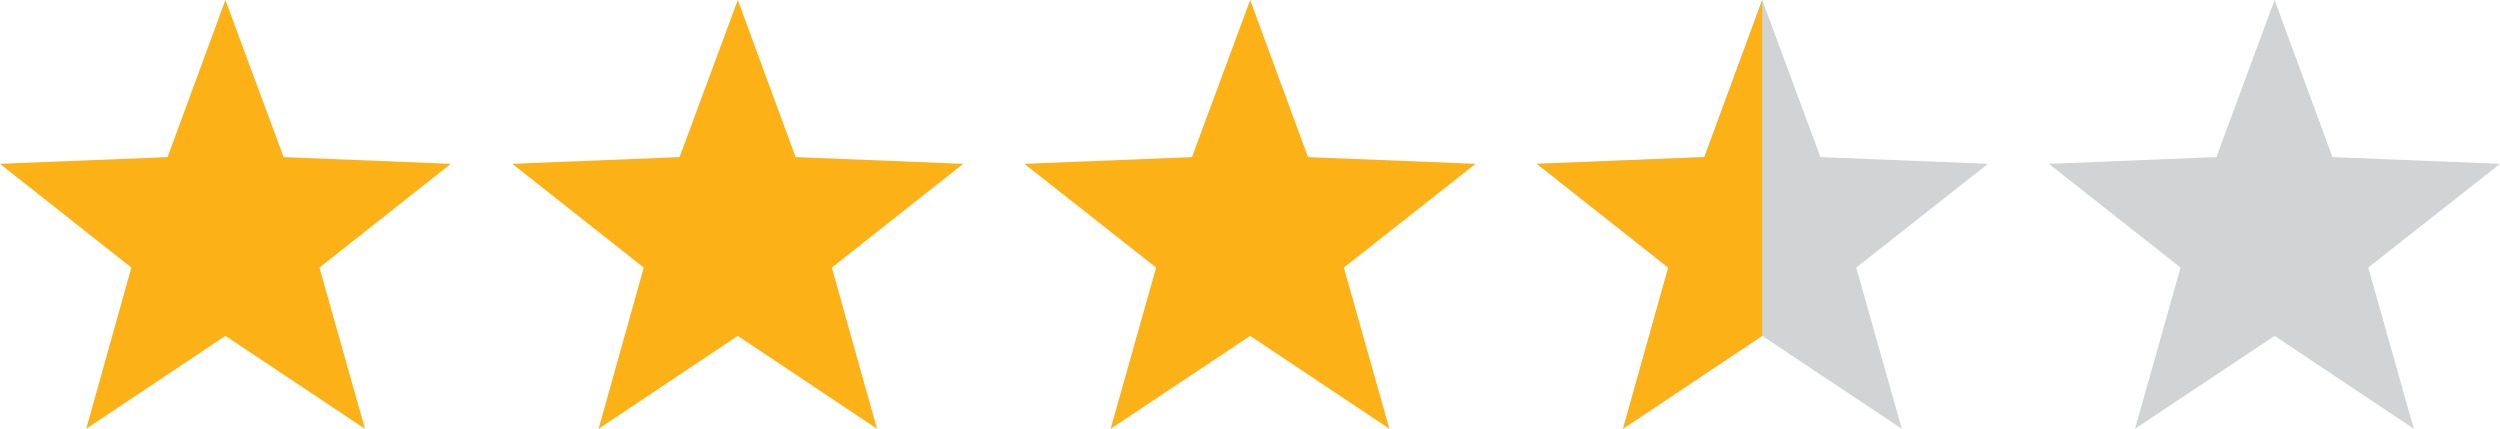<?xml version="1.0" encoding="utf-8"?>
<!-- Generator: Adobe Illustrator 16.0.0, SVG Export Plug-In . SVG Version: 6.00 Build 0)  -->
<!DOCTYPE svg PUBLIC "-//W3C//DTD SVG 1.1//EN" "http://www.w3.org/Graphics/SVG/1.1/DTD/svg11.dtd">
<svg version="1.1" id="Layer_1" xmlns="http://www.w3.org/2000/svg" xmlns:xlink="http://www.w3.org/1999/xlink" x="0px" y="0px"
	 width="360px" height="61.746px" viewBox="0 0 360 61.746" enable-background="new 0 0 360 61.746" xml:space="preserve">
<title>Asset 2</title>
<g id="Layer_2_1_">
	<g id="_ÎÓÈ_1">
		<polygon fill="#D1D3D4" points="253.758,48.365 273.855,61.746 267.3,38.531 286.27,23.591 262.141,22.624 253.758,0 
			245.428,22.624 221.299,23.591 240.27,38.531 233.713,61.746 		"/>
		<polygon display="none" fill="#FCB116" points="327.541,48.365 327.541,0 319.212,22.624 295.083,23.591 313.999,38.531 
			307.496,61.746 		"/>
		<polygon fill="#FCB116" points="253.757,48.365 253.757,0 245.428,22.624 221.299,23.591 240.215,38.531 233.712,61.746 		"/>
		<polygon fill="#FCB116" points="106.243,48.365 126.288,61.746 119.785,38.531 138.701,23.591 114.572,22.624 106.243,0 
			97.859,22.624 73.784,23.591 92.7,38.531 86.198,61.746 		"/>
		<polygon fill="#FCB116" points="180.027,48.365 200.072,61.746 193.516,38.531 212.484,23.591 188.355,22.624 180.027,0 
			171.644,22.624 147.515,23.591 166.484,38.531 159.928,61.746 		"/>
		<polygon fill="#FCB116" points="32.458,48.365 52.557,61.746 46.001,38.531 64.917,23.591 40.842,22.624 32.458,0 24.129,22.624 
			0,23.591 18.916,38.531 12.414,61.746 		"/>
	</g>
</g>
<g display="none">
	<polygon display="inline" fill="#D1D3D4" points="327.541,0 327.541,48.365 347.641,61.746 341.084,38.531 360,23.591 
		335.925,22.624 	"/>
</g>
<polygon fill="#D1D3D4" points="327.542,48.365 347.588,61.746 341.031,38.531 360,23.591 335.871,22.624 327.542,0 319.159,22.624 
	295.03,23.591 313.999,38.531 307.444,61.746 "/>
</svg>
